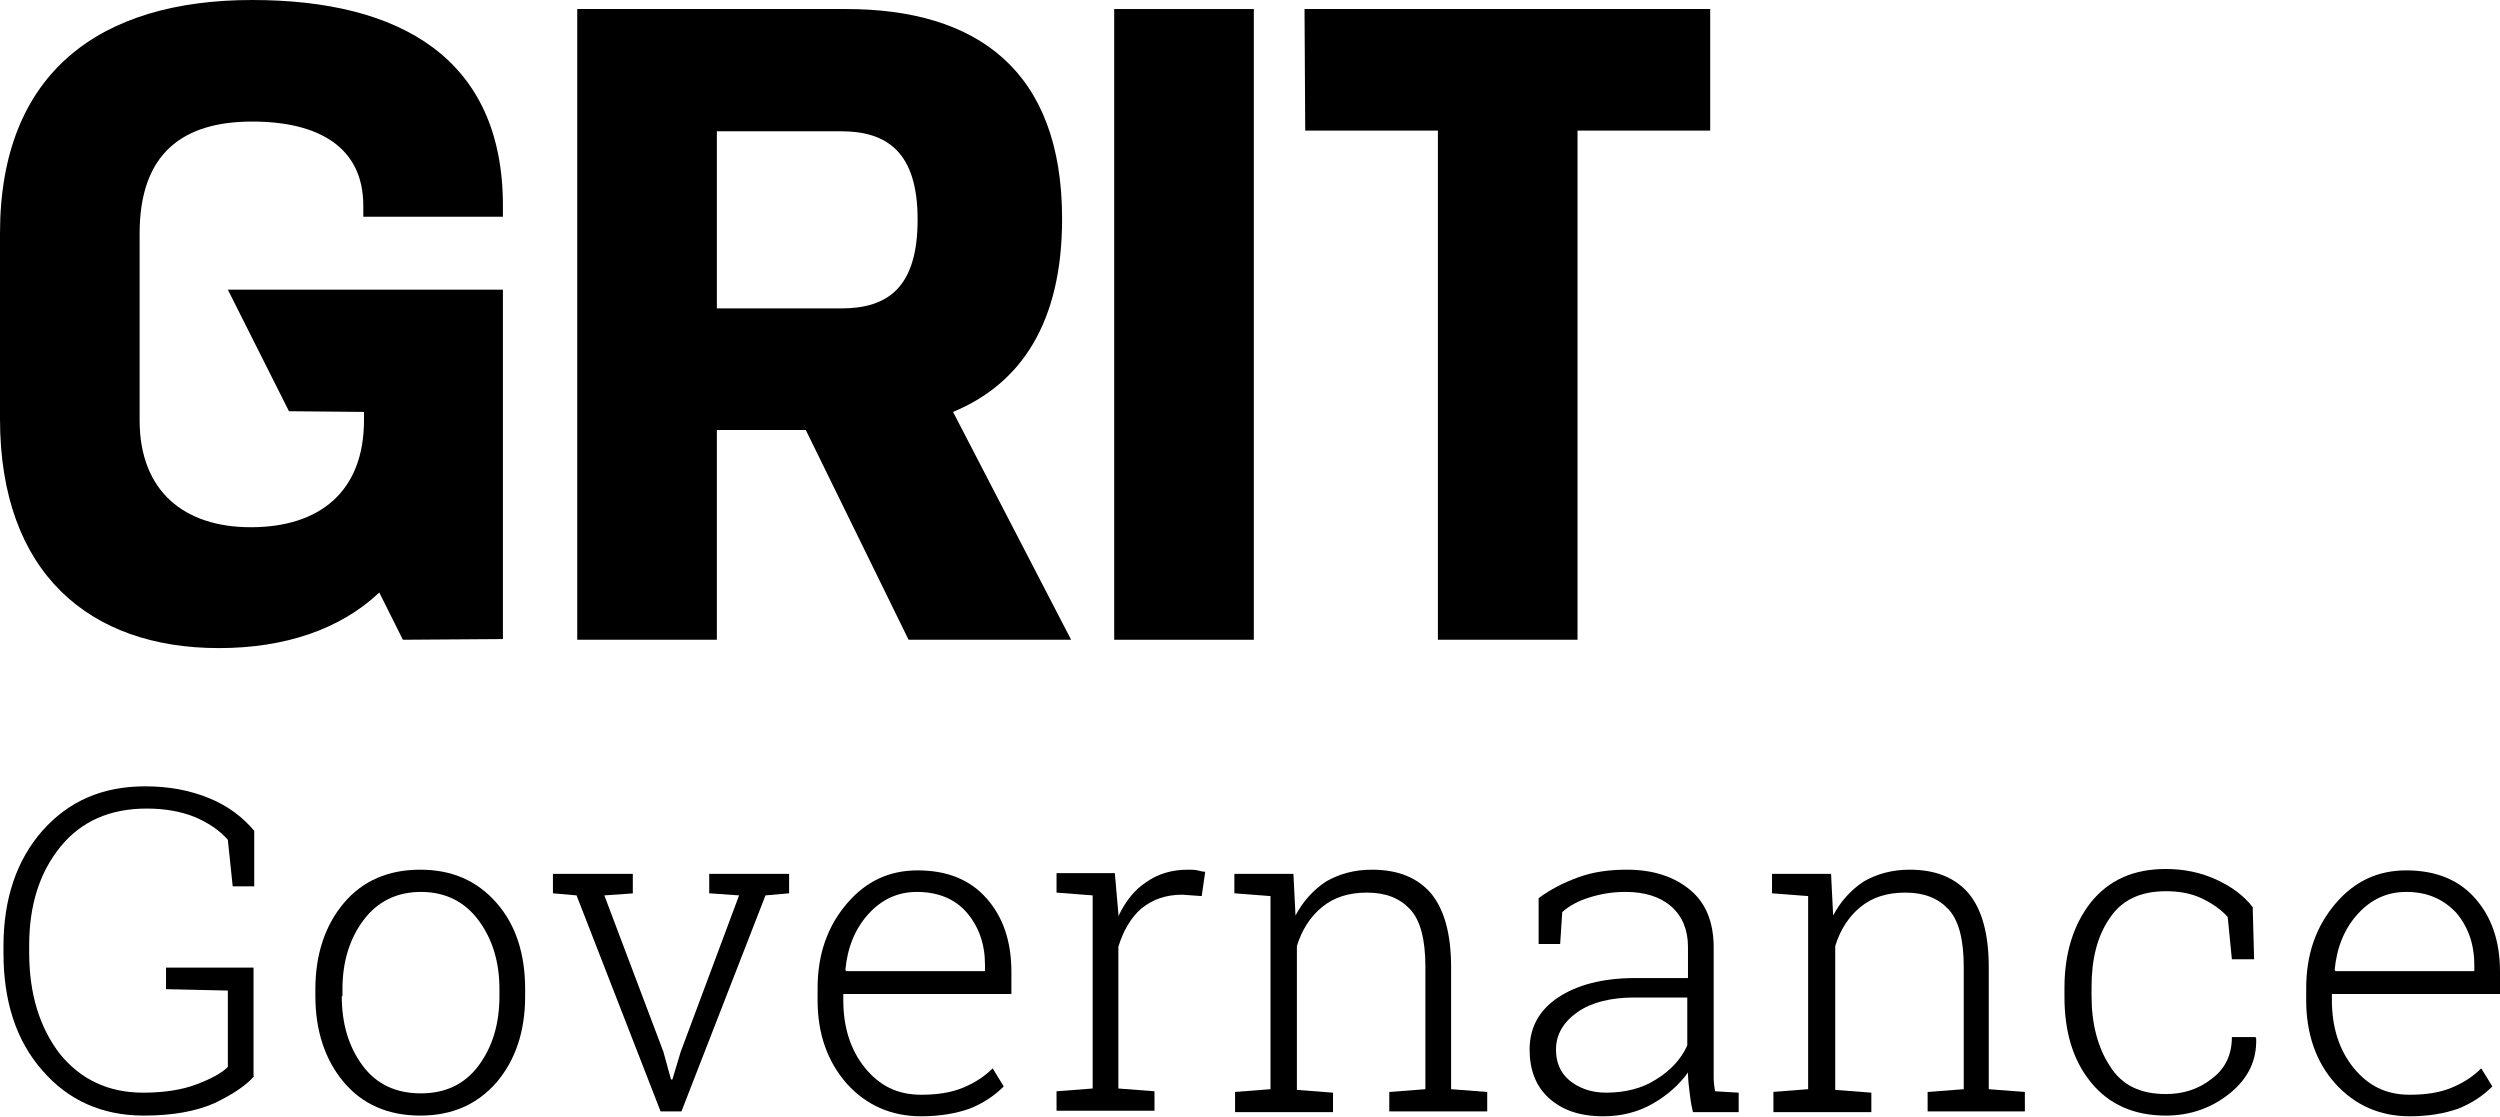 <svg width="6000" height="2680" viewBox="0 0 6000 2680" fill="none" xmlns="http://www.w3.org/2000/svg">
<path d="M873.577 1008.61V988.609L693.527 986.942L546.819 695.194H1207V1533.76L966.936 1535.43L910.254 1422.06C816.895 1510.42 683.524 1555.43 525.146 1555.43C215.06 1555.43 0 1375.38 0 1005.28V560.156C0 175.049 238.4 0 605.169 0C960.268 0 1207 140.039 1207 493.471V520.145H871.91V493.471C871.91 353.432 765.213 291.748 605.169 291.748C440.123 291.748 335.094 366.769 335.094 560.156V1008.61C335.094 1178.66 441.79 1265.35 601.835 1265.35C768.548 1265.35 873.577 1178.66 873.577 1008.61Z" fill="#000000"/>
<path d="M1385.38 21.674H2030.56C2343.98 21.674 2549.04 168.381 2549.04 525.147C2549.04 771.883 2452.34 920.258 2287.3 988.61L2570.71 1535.43H2180.6L1933.87 1031.95H1720.47V1535.43H1385.38V21.674ZM1720.47 740.207H2018.89C2132.25 740.207 2202.27 688.526 2202.27 526.814C2202.27 365.103 2128.92 315.089 2018.89 315.089H1720.47V740.207Z" fill="#000000"/>
<path d="M2674.09 21.674H3009.18V1535.43H2674.09V21.674Z" fill="#000000"/>
<path d="M3130.87 21.674H4104.48V313.422H3786.06V1535.43H3450.96V313.422H3132.54L3130.87 21.674Z" fill="#000000"/>
<path d="M610.17 2582.39C591.832 2604.06 560.156 2625.73 515.144 2647.41C470.131 2667.41 413.449 2677.41 345.096 2677.41C245.069 2677.41 163.379 2640.74 101.695 2569.05C38.344 2497.36 8.336 2402.34 8.336 2287.3V2270.63C8.336 2157.27 40.011 2063.91 101.695 1993.89C165.046 1922.2 246.736 1887.19 348.431 1887.19C406.78 1887.19 456.794 1897.2 501.807 1915.53C546.82 1933.87 581.829 1960.55 610.17 1993.89V2127.26H558.489L546.819 2015.56C526.814 1992.22 498.473 1973.88 466.797 1960.55C433.454 1947.21 395.111 1940.54 351.765 1940.54C265.074 1940.54 195.055 1970.55 145.041 2032.23C95.027 2093.92 70.02 2172.27 70.02 2268.97V2285.64C70.02 2385.67 95.027 2465.69 143.374 2529.04C193.388 2590.72 260.073 2622.4 343.429 2622.4C393.443 2622.4 436.789 2615.73 471.799 2602.39C506.808 2589.06 531.815 2575.72 546.819 2560.71V2377.33L398.445 2374V2322.31H608.503V2582.39H610.17Z" fill="#000000"/>
<path d="M756.883 2374C756.883 2290.64 780.223 2220.62 825.235 2167.27C870.248 2113.92 931.932 2087.25 1008.62 2087.25C1085.31 2087.25 1145.32 2113.92 1192 2167.27C1238.68 2220.62 1260.36 2290.64 1260.36 2374V2390.67C1260.36 2475.69 1237.02 2544.04 1192 2597.39C1145.32 2650.74 1085.31 2677.41 1008.62 2677.41C931.932 2677.41 870.248 2650.74 825.235 2597.39C780.223 2544.04 756.883 2474.02 756.883 2390.67V2374ZM820.234 2390.67C820.234 2457.35 836.905 2512.37 870.248 2557.38C903.59 2602.39 950.27 2624.07 1010.29 2624.07C1068.64 2624.07 1115.32 2602.39 1148.66 2557.38C1182 2512.37 1198.67 2457.35 1198.67 2390.67V2374C1198.67 2308.98 1182 2253.96 1148.66 2208.95C1115.32 2163.94 1068.64 2140.6 1010.29 2140.6C951.937 2140.6 905.258 2163.94 871.915 2208.95C838.572 2253.96 821.901 2308.98 821.901 2374V2390.67H820.234Z" fill="#000000"/>
<path d="M1522.08 2143.93L1450.39 2148.93L1592.1 2524.04L1610.44 2590.72H1613.77L1633.78 2524.04L1773.82 2148.93L1702.13 2143.93V2097.25H1893.85V2143.93L1837.17 2148.93L1635.45 2667.41H1585.43L1383.71 2148.93L1327.03 2143.93V2097.25H1518.75V2143.93H1522.08Z" fill="#000000"/>
<path d="M2210.62 2679.08C2138.93 2679.08 2078.91 2652.41 2032.23 2600.73C1985.55 2547.38 1962.21 2480.69 1962.21 2400.67V2372.33C1962.21 2290.64 1985.55 2223.95 2032.23 2168.94C2078.91 2113.92 2135.59 2088.92 2202.28 2088.92C2272.3 2088.92 2327.31 2110.59 2367.33 2155.6C2407.34 2200.61 2427.34 2258.96 2427.34 2332.32V2385.67H2023.9V2400.67C2023.9 2464.02 2040.57 2519.04 2075.58 2562.38C2110.59 2605.73 2153.93 2627.4 2210.62 2627.4C2248.96 2627.4 2282.3 2622.4 2310.64 2610.73C2338.98 2599.06 2362.32 2584.05 2382.33 2564.05L2409 2607.39C2387.33 2629.07 2360.66 2647.4 2327.31 2660.74C2293.97 2672.41 2255.63 2679.08 2210.62 2679.08ZM2200.61 2140.6C2153.93 2140.6 2115.59 2158.94 2083.91 2193.95C2052.24 2228.95 2033.9 2273.97 2028.9 2327.32L2030.57 2330.65H2363.99V2315.65C2363.99 2265.63 2348.99 2223.95 2320.65 2190.61C2292.31 2157.27 2250.63 2140.6 2200.61 2140.6Z" fill="#000000"/>
<path d="M2675.74 2097.25L2684.07 2192.28V2198.95C2700.74 2163.94 2722.42 2135.6 2750.76 2117.26C2779.1 2097.25 2812.44 2087.25 2850.79 2087.25C2859.12 2087.25 2867.46 2087.25 2874.12 2088.92C2880.79 2090.58 2887.46 2092.25 2892.46 2092.25L2884.13 2150.6L2837.45 2147.27C2797.44 2147.27 2765.76 2158.94 2739.09 2180.61C2714.08 2202.28 2695.74 2233.96 2684.07 2272.3V2612.4L2770.76 2619.06V2665.74H2535.7V2619.06L2622.39 2612.4V2148.93L2535.7 2142.26V2095.58H2622.39H2675.74V2097.25Z" fill="#000000"/>
<path d="M2962.49 2620.73L3049.18 2614.06V2150.6L2962.49 2143.93V2097.25H3104.2L3109.2 2197.28C3127.54 2162.27 3152.54 2135.6 3182.55 2115.59C3214.23 2097.25 3250.9 2087.25 3292.58 2087.25C3354.27 2087.25 3400.95 2105.59 3434.29 2143.93C3465.96 2182.28 3482.63 2240.63 3482.63 2320.65V2614.06L3569.33 2620.73V2667.41H3334.26V2620.73L3420.95 2614.06V2320.65C3420.95 2255.63 3409.28 2208.95 3384.27 2182.28C3359.27 2155.6 3325.92 2142.26 3280.91 2142.26C3235.9 2142.26 3200.89 2153.93 3172.55 2177.27C3144.21 2200.61 3124.2 2232.29 3112.53 2270.63V2615.73L3199.22 2622.4V2669.08H2964.16V2620.73H2962.49Z" fill="#000000"/>
<path d="M4062.8 2667.41C4057.8 2647.4 4056.13 2630.73 4054.47 2617.4C4052.8 2604.06 4051.13 2589.06 4051.13 2574.05C4029.46 2604.06 4001.12 2629.07 3966.11 2649.07C3931.1 2669.08 3891.09 2679.08 3847.74 2679.08C3791.06 2679.08 3749.38 2664.08 3717.71 2635.74C3686.03 2607.39 3671.03 2567.38 3671.03 2519.04C3671.03 2465.69 3694.37 2424.01 3739.38 2394C3784.39 2363.99 3846.08 2347.32 3924.43 2347.32H4051.13V2272.3C4051.13 2232.29 4037.8 2198.95 4011.12 2175.61C3984.45 2152.27 3947.77 2140.6 3901.09 2140.6C3869.42 2140.6 3841.07 2145.6 3814.4 2153.93C3787.73 2162.27 3766.05 2173.94 3749.38 2188.94L3744.38 2265.63H3692.7V2155.6C3719.37 2135.6 3751.05 2118.92 3787.73 2105.59C3824.4 2092.25 3862.75 2087.25 3904.43 2087.25C3967.78 2087.25 4017.79 2103.92 4056.13 2135.6C4094.48 2167.27 4112.82 2213.95 4112.82 2273.97V2554.05C4112.82 2565.72 4112.82 2577.39 4112.82 2587.39C4112.82 2597.39 4114.48 2609.06 4116.15 2619.06L4172.83 2622.4V2669.08H4062.8V2667.41ZM3854.41 2622.4C3899.42 2622.4 3941.1 2612.4 3974.44 2590.72C4009.45 2569.05 4034.46 2542.38 4049.47 2509.03V2394H3922.76C3866.08 2394 3819.4 2405.67 3786.06 2429.01C3752.72 2452.35 3734.38 2482.36 3734.38 2519.04C3734.38 2549.04 3744.38 2574.05 3766.05 2592.39C3787.73 2610.73 3817.73 2622.4 3854.41 2622.4Z" fill="#000000"/>
<path d="M4252.85 2620.73L4339.54 2614.06V2150.6L4252.85 2143.93V2097.25H4394.55L4399.55 2197.28C4417.89 2162.27 4442.9 2135.6 4472.91 2115.59C4504.58 2097.25 4541.26 2087.25 4582.94 2087.25C4644.62 2087.25 4691.3 2105.59 4724.64 2143.93C4756.32 2182.28 4772.99 2240.63 4772.99 2320.65V2614.06L4859.68 2620.73V2667.41H4626.28V2620.73L4712.97 2614.06V2320.65C4712.97 2255.63 4701.3 2208.95 4676.3 2182.28C4651.29 2155.6 4617.95 2142.26 4572.93 2142.26C4527.92 2142.26 4492.91 2153.93 4464.57 2177.27C4436.23 2200.61 4416.22 2232.29 4404.55 2270.63V2615.73L4491.25 2622.4V2669.08H4256.18V2620.73H4252.85Z" fill="#000000"/>
<path d="M5198.12 2625.73C5239.8 2625.73 5276.47 2614.06 5308.15 2589.06C5339.82 2565.72 5356.5 2532.37 5356.5 2489.03H5413.18L5414.84 2492.36C5416.51 2545.71 5394.84 2589.06 5351.49 2624.07C5308.15 2659.08 5256.47 2677.41 5198.12 2677.41C5121.43 2677.41 5061.41 2650.74 5018.07 2597.39C4974.72 2544.04 4954.72 2475.69 4954.72 2392.33V2370.66C4954.72 2287.31 4976.39 2218.95 5018.07 2165.6C5061.41 2112.26 5119.76 2085.58 5198.12 2085.58C5241.46 2085.58 5281.47 2093.92 5318.15 2110.59C5354.83 2127.26 5384.84 2148.93 5406.51 2177.27L5409.84 2302.31H5356.5L5346.49 2200.61C5329.82 2182.28 5308.15 2167.27 5283.14 2155.6C5258.13 2143.93 5229.79 2138.93 5198.12 2138.93C5136.43 2138.93 5091.42 2160.6 5063.08 2203.95C5033.07 2247.29 5019.73 2302.31 5019.73 2368.99V2390.67C5019.73 2457.35 5034.74 2514.03 5063.08 2557.38C5091.42 2604.06 5136.43 2625.73 5198.12 2625.73Z" fill="#000000"/>
<path d="M5783.27 2679.08C5711.59 2679.08 5651.57 2652.41 5604.89 2600.73C5558.21 2549.04 5534.87 2480.69 5534.87 2400.67V2372.33C5534.87 2290.64 5558.21 2223.95 5604.89 2168.94C5651.57 2113.92 5708.25 2088.92 5774.94 2088.92C5844.96 2088.92 5899.97 2110.59 5939.98 2155.6C5979.99 2200.61 6000 2258.96 6000 2332.32V2385.67H5596.56V2400.67C5596.56 2464.02 5613.23 2519.04 5648.24 2562.38C5683.25 2605.73 5726.59 2627.4 5783.27 2627.4C5821.62 2627.4 5854.96 2622.4 5883.3 2610.73C5911.64 2599.06 5934.98 2584.05 5954.99 2564.05L5981.66 2607.39C5959.99 2629.07 5933.32 2647.4 5899.97 2660.74C5866.63 2672.41 5828.29 2679.08 5783.27 2679.08ZM5774.94 2140.6C5728.26 2140.6 5689.91 2158.94 5658.24 2193.95C5626.56 2228.95 5608.22 2273.97 5603.22 2327.32L5604.89 2330.65H5938.32V2315.65C5938.32 2265.63 5923.31 2223.95 5894.97 2190.61C5863.3 2157.27 5824.95 2140.6 5774.94 2140.6Z" fill="#000000"/>
</svg>

